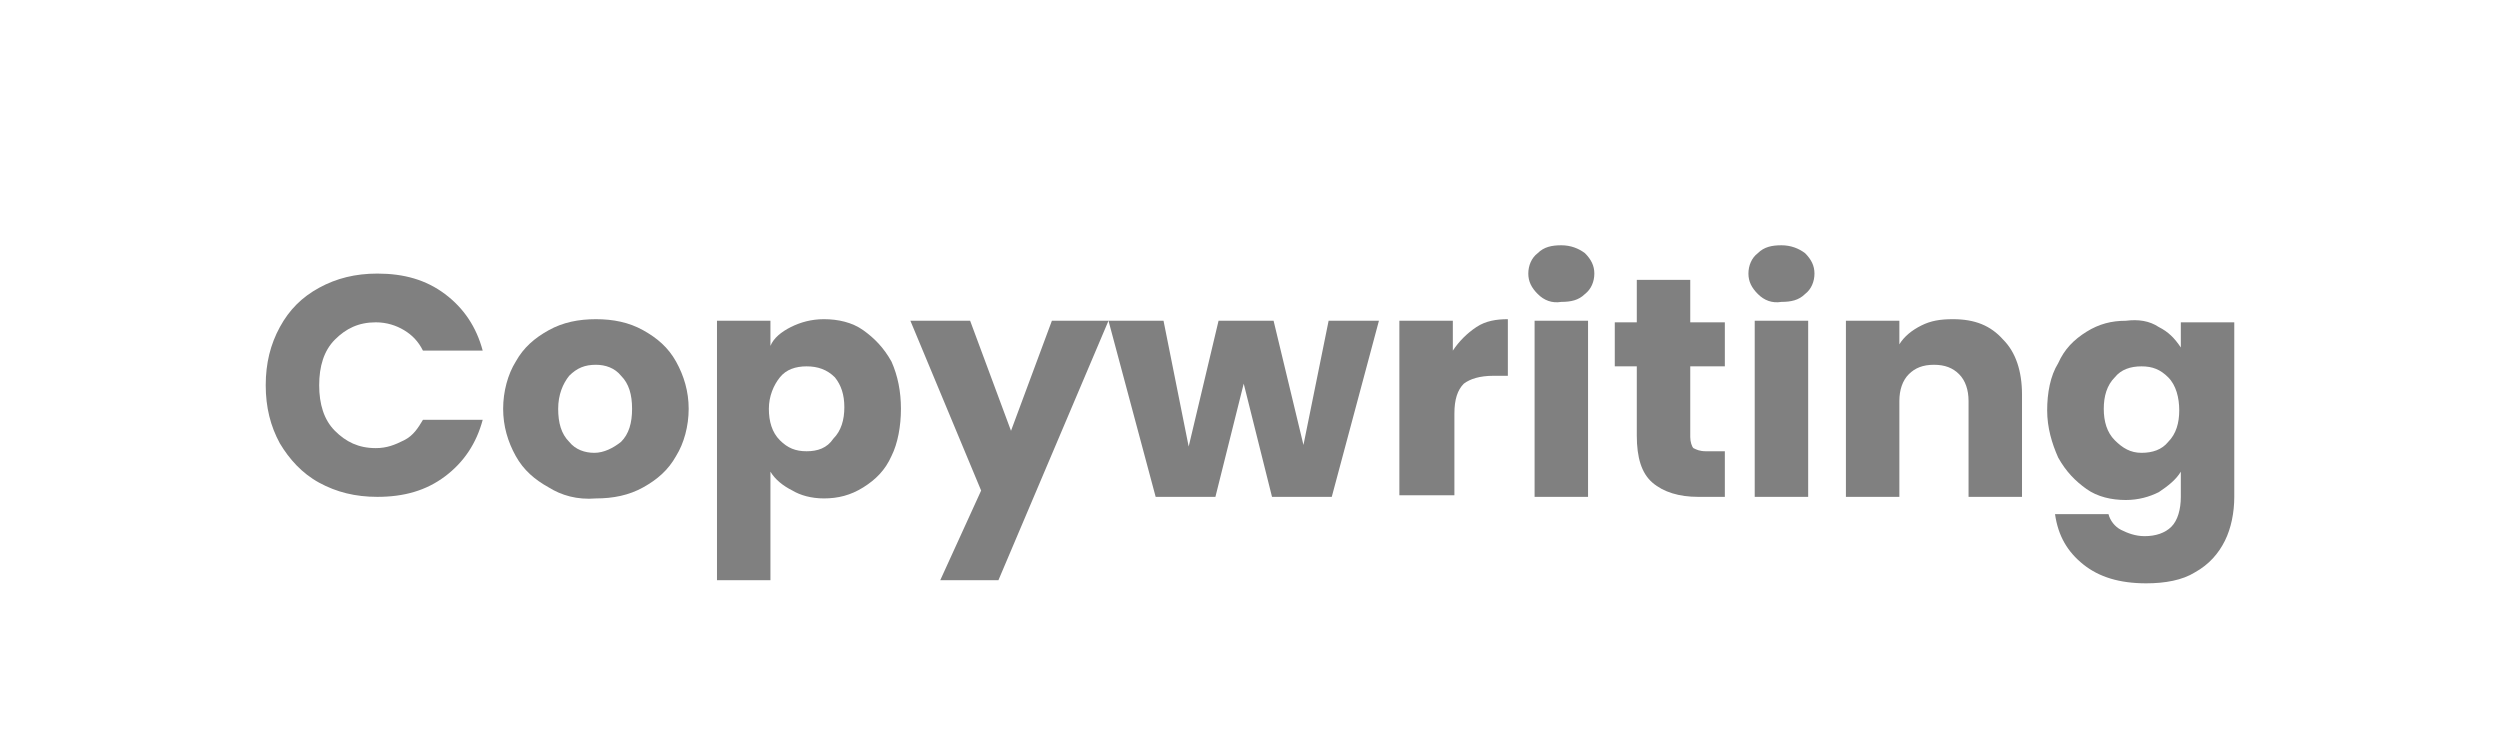 <?xml version="1.0" encoding="utf-8"?>
<!-- Generator: Adobe Illustrator 28.1.0, SVG Export Plug-In . SVG Version: 6.00 Build 0)  -->
<svg version="1.1" id="Layer_1" xmlns="http://www.w3.org/2000/svg" xmlns:xlink="http://www.w3.org/1999/xlink" x="0px" y="0px"
	 width="159px" height="48px" viewBox="0 0 159 48" style="enable-background:new 0 0 159 48;" xml:space="preserve">
<style type="text/css">
	.st0{enable-background:new    ;}
	.st1{fill:#808080;}
</style>
<g class="st0">
	<path class="st1" d="M17.8,20.8c0.6-1.1,1.4-1.9,2.5-2.5s2.3-0.9,3.7-0.9c1.7,0,3.1,0.4,4.3,1.3c1.2,0.9,2,2.1,2.4,3.6h-3.8
		c-0.3-0.6-0.7-1-1.2-1.3s-1.1-0.5-1.8-0.5c-1.1,0-1.9,0.4-2.6,1.1c-0.7,0.7-1,1.7-1,2.9s0.3,2.2,1,2.9c0.7,0.7,1.5,1.1,2.6,1.1
		c0.7,0,1.2-0.2,1.8-0.5s0.9-0.8,1.2-1.3h3.8c-0.4,1.5-1.2,2.7-2.4,3.6c-1.2,0.9-2.6,1.3-4.3,1.3c-1.4,0-2.6-0.3-3.7-0.9
		c-1.1-0.6-1.9-1.5-2.5-2.5c-0.6-1.1-0.9-2.3-0.9-3.7S17.2,21.9,17.8,20.8z"/>
	<path class="st1" d="M34.9,31c-0.9-0.5-1.6-1.1-2.1-2c-0.5-0.9-0.8-1.9-0.8-3c0-1.1,0.3-2.2,0.8-3c0.5-0.9,1.2-1.5,2.1-2
		s1.9-0.7,3-0.7c1.1,0,2.1,0.2,3,0.7s1.6,1.1,2.1,2c0.5,0.9,0.8,1.9,0.8,3s-0.3,2.2-0.8,3c-0.5,0.9-1.2,1.5-2.1,2s-1.9,0.7-3,0.7
		C36.7,31.8,35.7,31.5,34.9,31z M39.5,28.1c0.5-0.5,0.7-1.2,0.7-2.1c0-0.9-0.2-1.6-0.7-2.1c-0.4-0.5-1-0.7-1.6-0.7
		c-0.7,0-1.2,0.2-1.7,0.7c-0.4,0.5-0.7,1.2-0.7,2.1c0,0.9,0.2,1.6,0.7,2.1c0.4,0.5,1,0.7,1.6,0.7S39,28.5,39.5,28.1z"/>
	<path class="st1" d="M50.3,20.8c0.6-0.3,1.3-0.5,2.1-0.5c0.9,0,1.8,0.2,2.5,0.7s1.3,1.1,1.8,2c0.4,0.9,0.6,1.9,0.6,3
		s-0.2,2.2-0.6,3c-0.4,0.9-1,1.5-1.8,2s-1.6,0.7-2.5,0.7c-0.8,0-1.5-0.2-2-0.5c-0.6-0.3-1.1-0.7-1.4-1.2v6.9h-3.4V20.4h3.4V22
		C49.2,21.5,49.7,21.1,50.3,20.8z M53.1,24c-0.5-0.5-1.1-0.7-1.8-0.7c-0.7,0-1.3,0.2-1.7,0.7s-0.7,1.2-0.7,2s0.2,1.5,0.7,2
		s1,0.7,1.7,0.7c0.7,0,1.3-0.2,1.7-0.8c0.5-0.5,0.7-1.2,0.7-2S53.5,24.5,53.1,24z"/>
	<path class="st1" d="M70.5,20.4l-7,16.5h-3.7l2.6-5.7l-4.5-10.8h3.8l2.6,7l2.6-7H70.5z"/>
	<path class="st1" d="M87.7,20.4l-3,11.2h-3.8l-1.8-7.2l-1.8,7.2h-3.8l-3-11.2H74l1.6,8l1.9-8H81l1.9,7.9l1.6-7.9H87.7z"/>
	<path class="st1" d="M93.9,20.8c0.6-0.4,1.3-0.5,2-0.5v3.6H95c-0.9,0-1.5,0.2-1.9,0.5c-0.4,0.4-0.6,1-0.6,1.9v5.2H89V20.4h3.4v1.9
		C92.8,21.7,93.3,21.2,93.9,20.8z"/>
	<path class="st1" d="M97.8,18.7c-0.4-0.4-0.6-0.8-0.6-1.3c0-0.5,0.2-1,0.6-1.3c0.4-0.4,0.9-0.5,1.5-0.5c0.6,0,1.1,0.2,1.5,0.5
		c0.4,0.4,0.6,0.8,0.6,1.3c0,0.5-0.2,1-0.6,1.3c-0.4,0.4-0.9,0.5-1.5,0.5C98.7,19.3,98.2,19.1,97.8,18.7z M101,20.4v11.2h-3.4V20.4
		H101z"/>
	<path class="st1" d="M109.7,28.7v2.9H108c-1.2,0-2.2-0.3-2.9-0.9c-0.7-0.6-1-1.6-1-3v-4.4h-1.4v-2.8h1.4v-2.7h3.4v2.7h2.2v2.8h-2.2
		v4.5c0,0.3,0.1,0.6,0.2,0.7c0.2,0.1,0.4,0.2,0.8,0.2H109.7z"/>
	<path class="st1" d="M111.8,18.7c-0.4-0.4-0.6-0.8-0.6-1.3c0-0.5,0.2-1,0.6-1.3c0.4-0.4,0.9-0.5,1.5-0.5c0.6,0,1.1,0.2,1.5,0.5
		c0.4,0.4,0.6,0.8,0.6,1.3c0,0.5-0.2,1-0.6,1.3c-0.4,0.4-0.9,0.5-1.5,0.5C112.7,19.3,112.2,19.1,111.8,18.7z M115,20.4v11.2h-3.4
		V20.4H115z"/>
	<path class="st1" d="M127.4,21.6c0.8,0.8,1.2,2,1.2,3.5v6.5h-3.4v-6.1c0-0.7-0.2-1.3-0.6-1.7s-0.9-0.6-1.6-0.6s-1.2,0.2-1.6,0.6
		c-0.4,0.4-0.6,1-0.6,1.7v6.1h-3.4V20.4h3.4v1.5c0.3-0.5,0.8-0.9,1.4-1.2c0.6-0.3,1.2-0.4,2-0.4C125.6,20.3,126.6,20.7,127.4,21.6z"
		/>
	<path class="st1" d="M137.3,20.8c0.6,0.3,1,0.7,1.4,1.3v-1.6h3.4v11.1c0,1-0.2,2-0.6,2.8c-0.4,0.8-1,1.5-1.9,2
		c-0.8,0.5-1.9,0.7-3.1,0.7c-1.7,0-3-0.4-4-1.2c-1-0.8-1.6-1.8-1.8-3.2h3.4c0.1,0.4,0.4,0.8,0.8,1c0.4,0.2,0.9,0.4,1.5,0.4
		c0.7,0,1.3-0.2,1.7-0.6c0.4-0.4,0.6-1.1,0.6-1.9V30c-0.3,0.5-0.8,0.9-1.4,1.3c-0.6,0.3-1.3,0.5-2.1,0.5c-0.9,0-1.8-0.2-2.5-0.7
		s-1.3-1.1-1.8-2c-0.4-0.9-0.7-1.9-0.7-3s0.2-2.2,0.7-3c0.4-0.9,1-1.5,1.8-2s1.6-0.7,2.5-0.7C136,20.3,136.7,20.4,137.3,20.8z
		 M137.9,24c-0.5-0.5-1-0.7-1.7-0.7c-0.7,0-1.3,0.2-1.7,0.7c-0.5,0.5-0.7,1.2-0.7,2s0.2,1.5,0.7,2c0.5,0.5,1,0.8,1.7,0.8
		c0.7,0,1.3-0.2,1.7-0.7c0.5-0.5,0.7-1.2,0.7-2S138.4,24.5,137.9,24z"/>
</g>
</svg>
